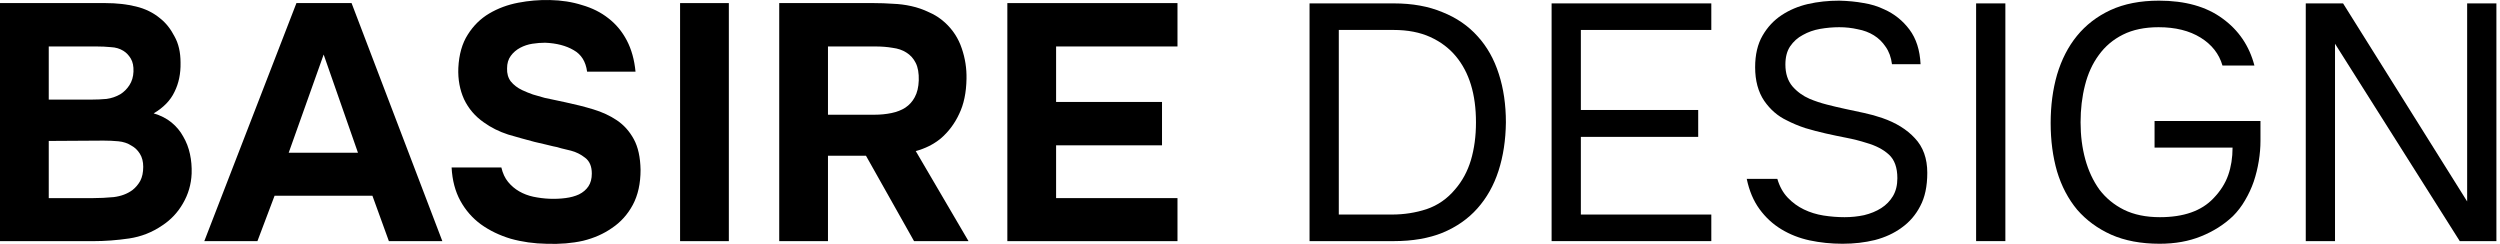 <?xml version="1.0" encoding="UTF-8"?> <svg xmlns="http://www.w3.org/2000/svg" width="164" height="16" viewBox="0 0 164 16" fill="none"> <path d="M151.258 15.817V0.223H153.706L161.845 13.214V0.223H163.764V15.817H161.36L153.177 2.869V15.817H151.258Z" fill="#323232" style="fill:#323232;fill:color(display-p3 0.196 0.196 0.196);fill-opacity:1;"></path> <path d="M141.604 1.785C140.692 1.785 139.913 1.947 139.266 2.271C138.619 2.594 138.089 3.043 137.678 3.616C137.266 4.175 136.964 4.837 136.773 5.601C136.582 6.351 136.486 7.16 136.486 8.027C136.486 8.895 136.589 9.704 136.795 10.454C137.001 11.204 137.31 11.865 137.722 12.439C138.148 12.998 138.685 13.439 139.332 13.762C139.993 14.086 140.78 14.247 141.692 14.247C143.25 14.247 144.419 13.836 145.199 13.012C145.655 12.542 145.978 12.034 146.169 11.49C146.36 10.946 146.456 10.343 146.456 9.682H141.339V7.939H148.287V9.241C148.287 9.667 148.25 10.108 148.176 10.564C148.103 11.02 147.993 11.468 147.846 11.909C147.699 12.336 147.507 12.748 147.272 13.145C147.052 13.527 146.787 13.872 146.478 14.181C145.89 14.74 145.191 15.181 144.383 15.505C143.589 15.828 142.684 15.99 141.67 15.99C140.449 15.99 139.391 15.791 138.494 15.394C137.611 14.997 136.869 14.453 136.266 13.762C135.678 13.056 135.237 12.218 134.943 11.248C134.663 10.277 134.523 9.219 134.523 8.072C134.523 6.925 134.663 5.866 134.943 4.895C135.237 3.91 135.67 3.065 136.244 2.359C136.832 1.638 137.567 1.072 138.45 0.661C139.346 0.249 140.405 0.043 141.626 0.043C143.346 0.043 144.736 0.433 145.794 1.212C146.853 1.977 147.552 3.006 147.89 4.3H145.794C145.574 3.535 145.096 2.925 144.361 2.469C143.625 2.013 142.706 1.785 141.604 1.785Z" fill="#323232" style="fill:#323232;fill:color(display-p3 0.196 0.196 0.196);fill-opacity:1;"></path> <path d="M131.552 15.817H129.633V0.223H131.552V15.817Z" fill="#323232" style="fill:#323232;fill:color(display-p3 0.196 0.196 0.196);fill-opacity:1;"></path> <path d="M120.652 1.785C120.24 1.785 119.821 1.822 119.394 1.896C118.983 1.969 118.608 2.102 118.269 2.293C117.931 2.469 117.652 2.719 117.431 3.043C117.225 3.351 117.122 3.748 117.122 4.234C117.122 4.822 117.277 5.3 117.586 5.667C117.894 6.02 118.269 6.292 118.711 6.483C119.063 6.631 119.438 6.756 119.835 6.858C120.232 6.961 120.637 7.057 121.049 7.145C121.475 7.233 121.887 7.322 122.284 7.41C122.695 7.498 123.092 7.608 123.475 7.741C124.372 8.05 125.085 8.491 125.614 9.064C126.158 9.638 126.43 10.395 126.43 11.336C126.43 12.218 126.276 12.946 125.967 13.52C125.673 14.093 125.269 14.563 124.754 14.931C124.254 15.299 123.666 15.571 122.99 15.747C122.328 15.909 121.622 15.99 120.872 15.99C120.122 15.99 119.402 15.916 118.711 15.769C118.034 15.622 117.417 15.38 116.858 15.041C116.299 14.703 115.821 14.262 115.424 13.718C115.027 13.174 114.748 12.512 114.586 11.733H116.593C116.74 12.233 116.968 12.645 117.277 12.968C117.586 13.292 117.939 13.549 118.336 13.74C118.733 13.931 119.159 14.064 119.615 14.137C120.085 14.211 120.549 14.247 121.004 14.247C121.446 14.247 121.872 14.203 122.284 14.115C122.71 14.012 123.085 13.858 123.409 13.652C123.732 13.446 123.989 13.181 124.181 12.858C124.372 12.534 124.467 12.145 124.467 11.689C124.467 10.998 124.283 10.483 123.916 10.145C123.548 9.807 123.056 9.549 122.438 9.373C122.026 9.241 121.593 9.13 121.137 9.042C120.681 8.954 120.225 8.858 119.769 8.755C119.313 8.652 118.865 8.535 118.424 8.402C117.983 8.255 117.578 8.086 117.211 7.895C116.622 7.616 116.13 7.189 115.733 6.616C115.336 6.028 115.137 5.292 115.137 4.41C115.137 3.587 115.299 2.896 115.623 2.337C115.946 1.778 116.365 1.33 116.88 0.991C117.394 0.653 117.968 0.411 118.6 0.264C119.247 0.116 119.931 0.043 120.652 0.043C121.24 0.058 121.769 0.109 122.24 0.197C122.725 0.271 123.181 0.411 123.607 0.616C124.269 0.911 124.82 1.352 125.261 1.94C125.702 2.528 125.945 3.285 125.989 4.212H124.114C124.056 3.756 123.916 3.374 123.695 3.065C123.489 2.756 123.232 2.506 122.923 2.315C122.615 2.124 122.262 1.991 121.865 1.918C121.482 1.83 121.078 1.785 120.652 1.785Z" fill="#323232" style="fill:#323232;fill:color(display-p3 0.196 0.196 0.196);fill-opacity:1;"></path> <path d="M101.785 0.223H112.262V1.965H103.704V7.215H111.402V8.979H103.704V14.074H112.262V15.817H101.785V0.223Z" fill="#323232" style="fill:#323232;fill:color(display-p3 0.196 0.196 0.196);fill-opacity:1;"></path> <path d="M85.906 0.223H91.442C92.648 0.223 93.707 0.414 94.619 0.796C95.545 1.164 96.317 1.693 96.934 2.384C97.552 3.061 98.015 3.884 98.324 4.855C98.633 5.81 98.787 6.869 98.787 8.031C98.773 9.192 98.611 10.251 98.302 11.207C97.993 12.163 97.53 12.986 96.912 13.677C96.31 14.354 95.552 14.883 94.641 15.265C93.729 15.633 92.663 15.817 91.442 15.817H85.906V0.223ZM87.825 1.965V14.074H91.31C92.104 14.074 92.861 13.957 93.582 13.721C94.317 13.471 94.942 13.037 95.457 12.42C95.927 11.876 96.273 11.236 96.493 10.501C96.714 9.751 96.824 8.928 96.824 8.031C96.824 7.104 96.714 6.281 96.493 5.56C96.273 4.84 95.942 4.215 95.501 3.686C95.06 3.156 94.501 2.737 93.825 2.428C93.148 2.12 92.347 1.965 91.42 1.965H87.825Z" fill="#323232" style="fill:#323232;fill:color(display-p3 0.196 0.196 0.196);fill-opacity:1;"></path> <path d="M77.243 0.203V3.048H69.28V6.688H76.228V9.533H69.28V12.996H77.243V15.819H66.082V0.203H77.243Z" fill="#323232" style="fill:#323232;fill:color(display-p3 0.196 0.196 0.196);fill-opacity:1;"></path> <path d="M57.337 0.203C57.749 0.203 58.161 0.218 58.572 0.247C58.984 0.262 59.388 0.313 59.785 0.402C60.182 0.49 60.565 0.622 60.932 0.799C61.315 0.96 61.668 1.188 61.991 1.482C62.506 1.953 62.873 2.519 63.094 3.181C63.315 3.828 63.417 4.489 63.403 5.166C63.388 6.078 63.226 6.849 62.917 7.482C62.623 8.114 62.219 8.651 61.704 9.092C61.234 9.474 60.69 9.746 60.072 9.908L63.535 15.819H59.962L56.808 10.217H54.315V15.819H51.117V0.203H57.337ZM57.359 7.526C57.756 7.526 58.131 7.489 58.484 7.416C58.837 7.342 59.138 7.224 59.388 7.063C59.653 6.886 59.859 6.658 60.006 6.379C60.168 6.085 60.256 5.717 60.271 5.276C60.285 4.806 60.219 4.423 60.072 4.129C59.925 3.835 59.719 3.607 59.455 3.445C59.205 3.284 58.903 3.181 58.55 3.137C58.212 3.078 57.837 3.048 57.425 3.048H54.315V7.526H57.359Z" fill="#323232" style="fill:#323232;fill:color(display-p3 0.196 0.196 0.196);fill-opacity:1;"></path> <path d="M47.812 15.819H44.613V0.203H47.812V15.819Z" fill="#323232" style="fill:#323232;fill:color(display-p3 0.196 0.196 0.196);fill-opacity:1;"></path> <path d="M38.514 4.7C38.426 4.039 38.132 3.568 37.632 3.289C37.132 2.995 36.507 2.833 35.757 2.803C35.492 2.803 35.213 2.825 34.919 2.87C34.639 2.914 34.374 3.002 34.124 3.134C33.875 3.267 33.669 3.443 33.507 3.664C33.345 3.884 33.264 4.156 33.264 4.48C33.25 4.818 33.331 5.105 33.507 5.34C33.698 5.575 33.948 5.766 34.257 5.913C34.477 6.016 34.713 6.112 34.963 6.2C35.227 6.274 35.485 6.347 35.735 6.421C35.985 6.479 36.227 6.531 36.462 6.575C36.698 6.619 36.904 6.663 37.08 6.707C37.712 6.84 38.323 6.994 38.911 7.171C39.499 7.347 40.021 7.59 40.477 7.898C40.933 8.207 41.3 8.619 41.58 9.134C41.859 9.648 42.006 10.317 42.021 11.141C42.021 12.038 41.852 12.802 41.514 13.435C41.175 14.067 40.719 14.574 40.146 14.957C39.602 15.339 38.97 15.618 38.249 15.795C37.529 15.957 36.735 16.023 35.867 15.993C35.029 15.979 34.242 15.868 33.507 15.662C32.772 15.442 32.117 15.126 31.544 14.714C30.985 14.302 30.537 13.788 30.198 13.17C29.86 12.552 29.669 11.825 29.625 10.986H32.889C32.978 11.369 33.125 11.685 33.331 11.935C33.536 12.185 33.779 12.391 34.058 12.552C34.338 12.714 34.647 12.832 34.985 12.905C35.338 12.979 35.691 13.023 36.044 13.038C36.411 13.052 36.764 13.038 37.102 12.993C37.44 12.949 37.734 12.868 37.984 12.751C38.249 12.619 38.455 12.442 38.602 12.222C38.749 12.001 38.823 11.722 38.823 11.383C38.823 10.913 38.675 10.567 38.382 10.347C38.102 10.126 37.793 9.972 37.455 9.884C37.22 9.825 37.007 9.773 36.815 9.729C36.639 9.67 36.462 9.626 36.286 9.597C36.11 9.553 35.926 9.509 35.735 9.464C35.544 9.42 35.323 9.369 35.073 9.31C34.514 9.163 33.933 9.001 33.331 8.825C32.742 8.634 32.213 8.369 31.742 8.031C31.169 7.634 30.735 7.126 30.441 6.509C30.162 5.891 30.037 5.208 30.066 4.458C30.11 3.575 30.316 2.848 30.684 2.274C31.051 1.686 31.522 1.223 32.095 0.884C32.669 0.546 33.301 0.311 33.992 0.179C34.683 0.046 35.374 -0.012 36.066 0.002C36.83 0.017 37.536 0.127 38.183 0.333C38.845 0.524 39.418 0.811 39.903 1.193C40.403 1.576 40.808 2.061 41.117 2.649C41.425 3.237 41.616 3.921 41.69 4.7H38.514Z" fill="#323232" style="fill:#323232;fill:color(display-p3 0.196 0.196 0.196);fill-opacity:1;"></path> <path d="M18.012 12.841L16.887 15.819H13.402L19.446 0.203H23.063L29.018 15.819H25.511L24.431 12.841H18.012ZM18.939 10.018H23.482L21.232 3.578L18.939 10.018Z" fill="#323232" style="fill:#323232;fill:color(display-p3 0.196 0.196 0.196);fill-opacity:1;"></path> <path d="M0 15.819V0.203H6.926C7.646 0.203 8.308 0.277 8.911 0.424C9.528 0.571 10.065 0.835 10.521 1.218C10.889 1.512 11.197 1.901 11.447 2.387C11.712 2.857 11.844 3.431 11.844 4.107C11.859 4.828 11.727 5.467 11.447 6.026C11.183 6.585 10.727 7.055 10.08 7.438C10.536 7.57 10.925 7.769 11.249 8.033C11.572 8.298 11.83 8.607 12.021 8.96C12.227 9.312 12.374 9.695 12.462 10.107C12.55 10.518 12.587 10.945 12.572 11.386C12.543 12.092 12.352 12.746 11.999 13.349C11.661 13.937 11.212 14.415 10.653 14.783C9.992 15.238 9.264 15.525 8.47 15.643C7.676 15.76 6.889 15.819 6.11 15.819H0ZM6.021 6.533C6.345 6.533 6.668 6.519 6.992 6.489C7.315 6.445 7.617 6.342 7.896 6.18C8.132 6.033 8.33 5.835 8.492 5.585C8.654 5.335 8.742 5.041 8.756 4.703C8.771 4.35 8.712 4.063 8.58 3.842C8.448 3.622 8.286 3.453 8.095 3.335C7.859 3.188 7.587 3.107 7.279 3.093C6.97 3.063 6.654 3.048 6.33 3.048H3.198V6.533H6.021ZM3.198 12.996H6.11C6.536 12.996 6.985 12.974 7.455 12.93C7.94 12.871 8.352 12.716 8.69 12.467C8.896 12.305 9.065 12.106 9.198 11.871C9.33 11.621 9.396 11.312 9.396 10.945C9.396 10.607 9.323 10.32 9.176 10.085C9.028 9.849 8.845 9.673 8.624 9.555C8.374 9.393 8.087 9.298 7.764 9.268C7.455 9.239 7.132 9.224 6.793 9.224L3.198 9.246V12.996Z" fill="#323232" style="fill:#323232;fill:color(display-p3 0.196 0.196 0.196);fill-opacity:1;"></path> </svg> 